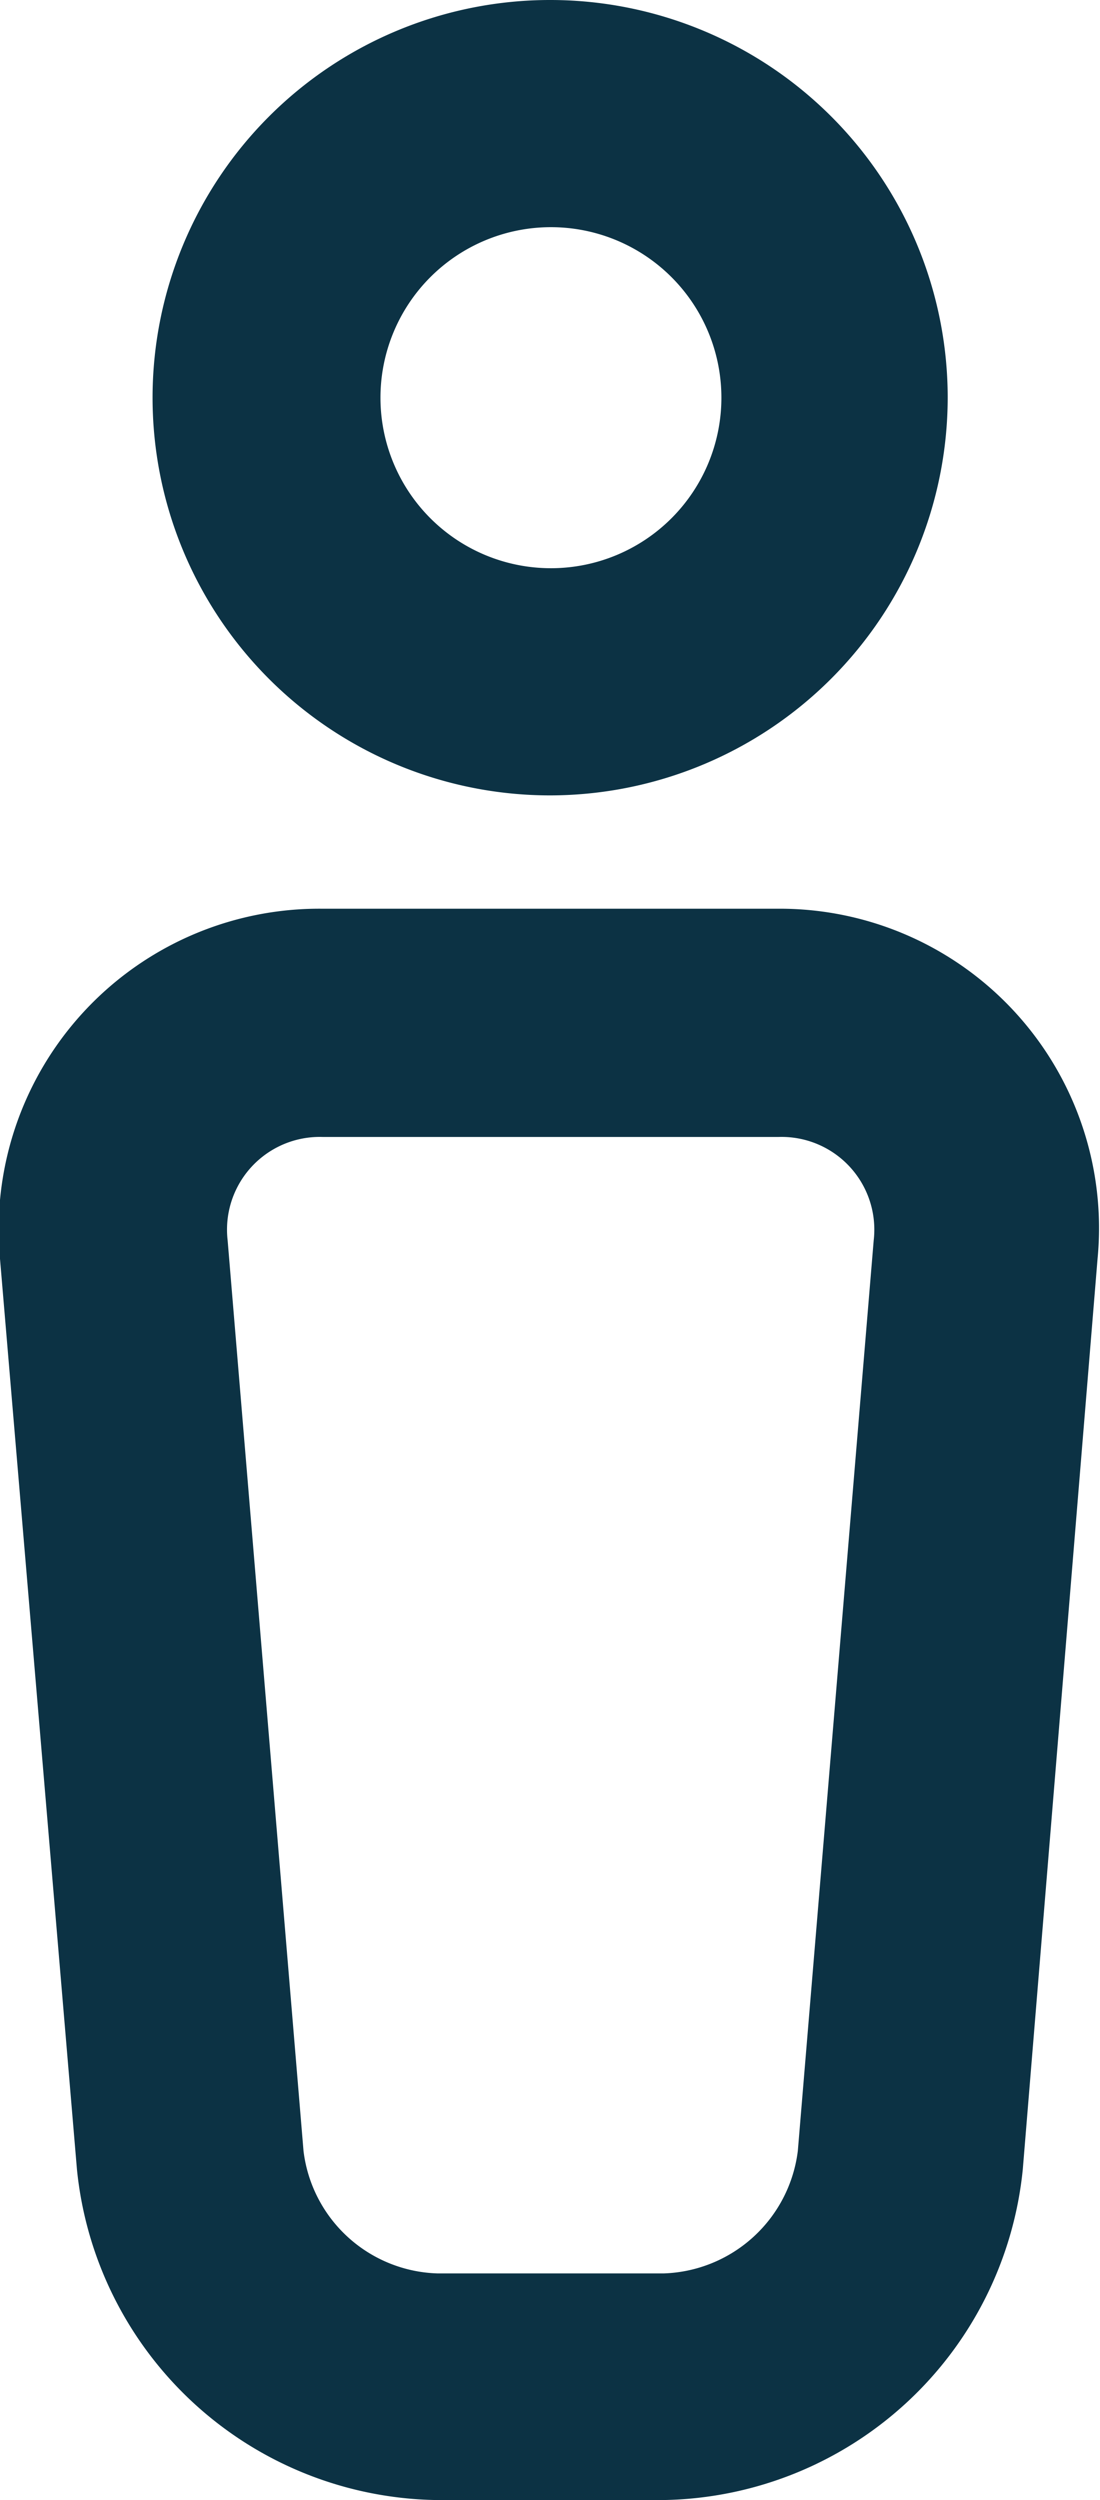 <svg xmlns="http://www.w3.org/2000/svg" viewBox="0 0 41.17 93.54"><defs><style>.cls-1{fill:#0c3244;}</style></defs><title>account-icon</title><g id="Layer_2" data-name="Layer 2"><g id="Isolation_Mode" data-name="Isolation Mode"><path class="cls-1" d="M24.83,93.54h-8.5A13.74,13.74,0,0,1,2.88,81.17L0,47.1A12,12,0,0,1,12.08,34h17a11.95,11.95,0,0,1,12,13.08L38.28,81.17A13.74,13.74,0,0,1,24.83,93.54Zm-12.75-51a3.47,3.47,0,0,0-3.56,3.87l2.84,34.07a5.21,5.21,0,0,0,5,4.58h8.5a5.23,5.23,0,0,0,5-4.58l2.84-34.07a3.47,3.47,0,0,0-3.56-3.87Z"/><path class="cls-1" d="M20.58,29.76A14.88,14.88,0,1,1,35.47,14.88,14.9,14.9,0,0,1,20.58,29.76Zm0-21.26A6.38,6.38,0,1,0,27,14.88,6.38,6.38,0,0,0,20.58,8.5Z"/></g></g></svg>